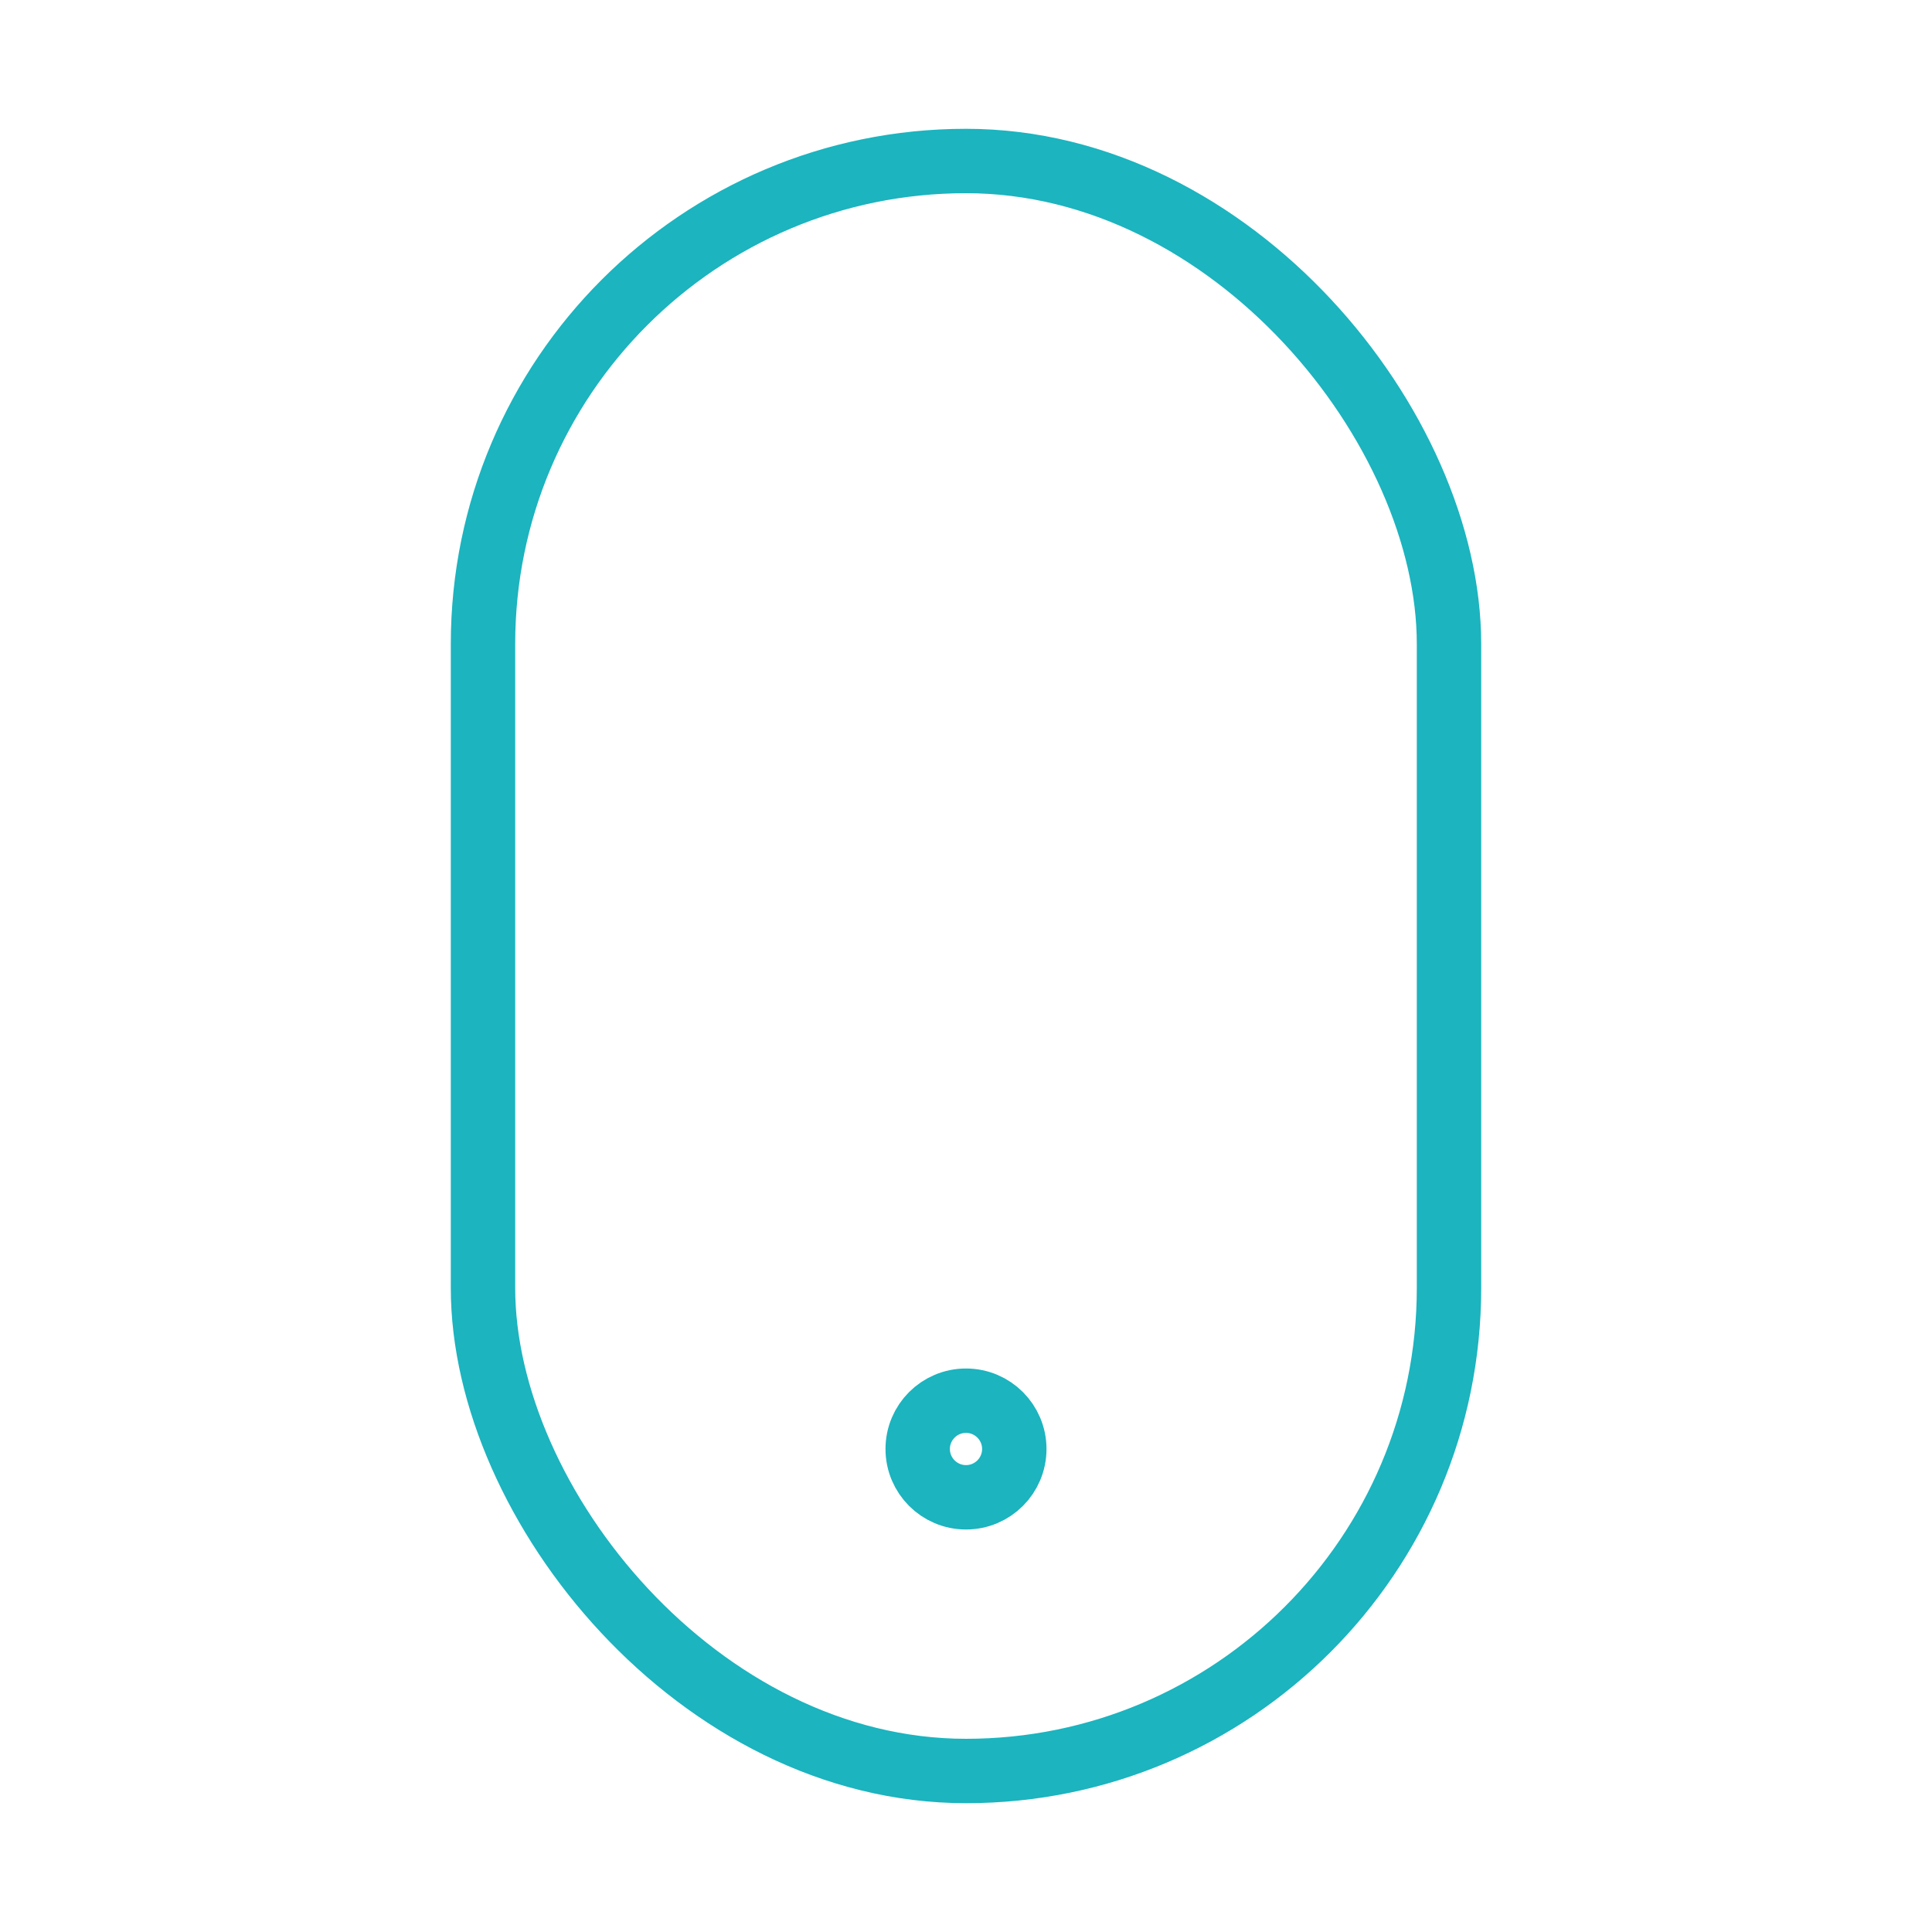 <svg width="120" height="120" viewBox="0 0 120 120" fill="none" xmlns="http://www.w3.org/2000/svg">
<g id="mouse-2">
<g id="mouse-2_2">
<rect id="Layer 1" x="30" y="10" width="60" height="100" rx="30" stroke="#1BB4BF" stroke-width="4" stroke-linecap="round" stroke-linejoin="round"/>
<path id="Layer 2" fill-rule="evenodd" clip-rule="evenodd" d="M60 93C61.657 93 63 91.657 63 90C63 88.343 61.657 87 60 87C58.343 87 57 88.343 57 90C57 91.657 58.343 93 60 93Z" stroke="#1BB4BF" stroke-width="4" stroke-linecap="round" stroke-linejoin="round"/>
</g>
</g>
</svg>
